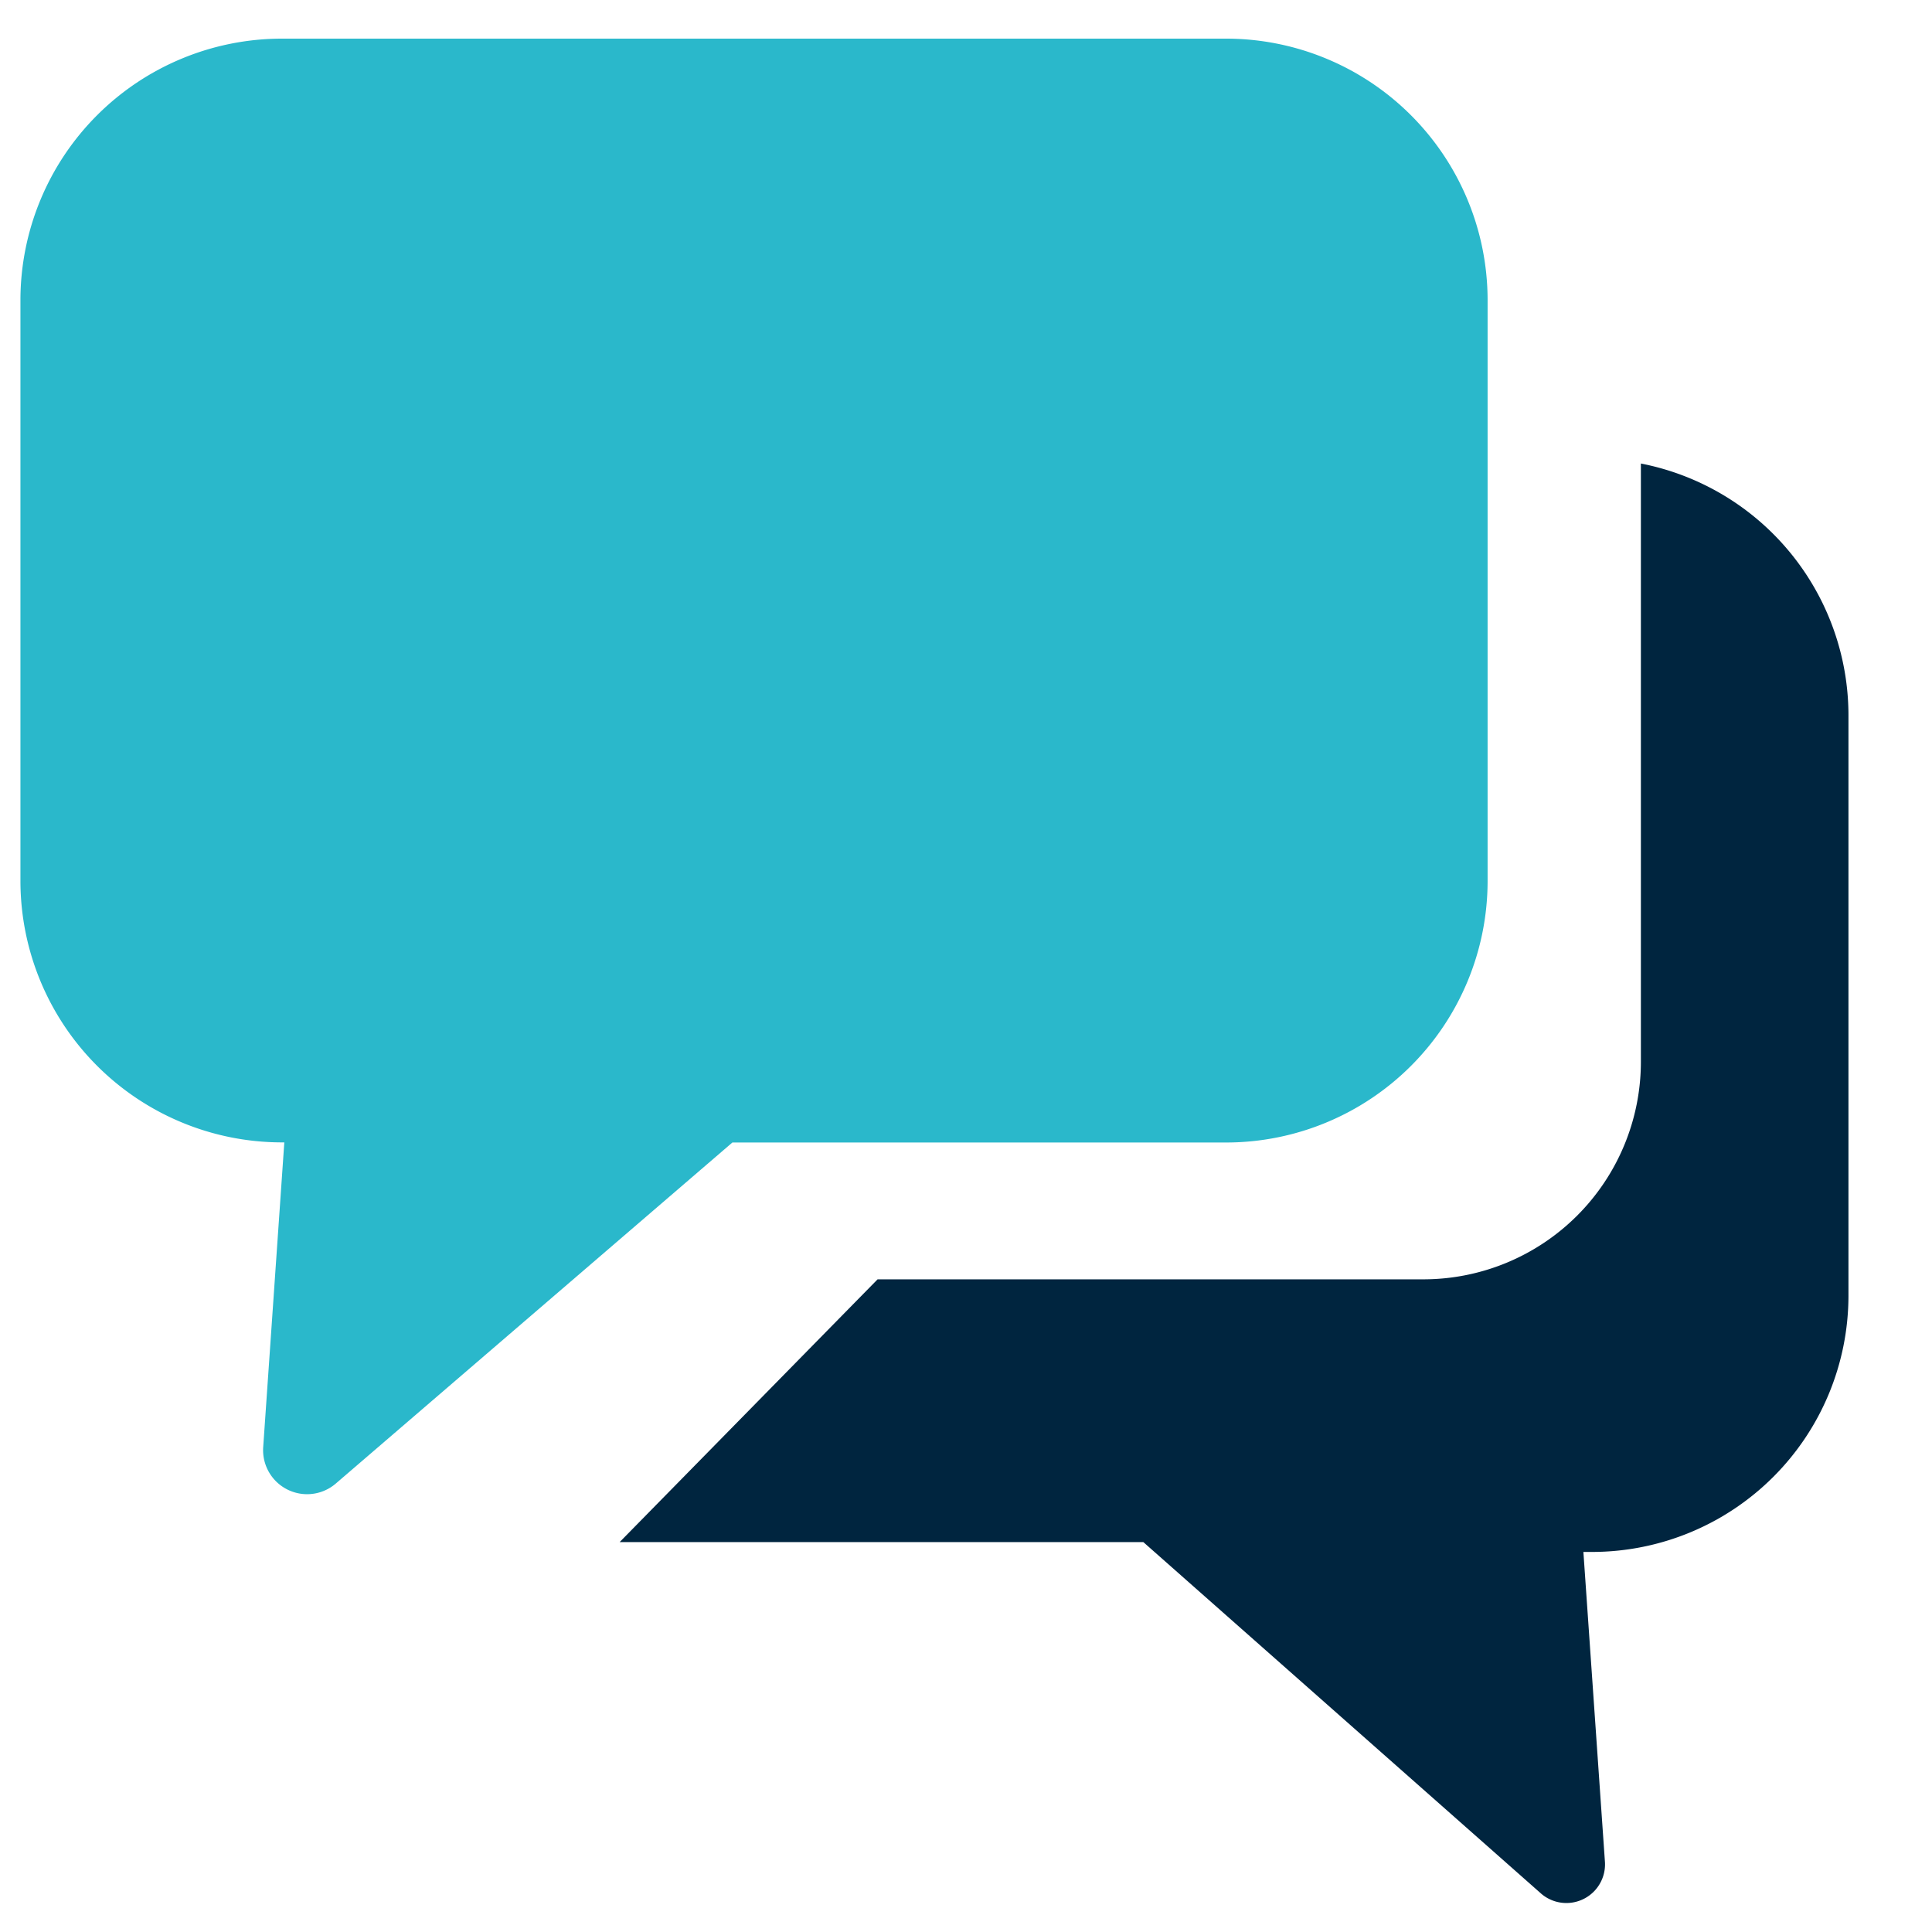 <?xml version="1.0" encoding="UTF-8"?> <svg xmlns="http://www.w3.org/2000/svg" xmlns:xlink="http://www.w3.org/1999/xlink" width="50" height="50" viewBox="0 0 50 50"><defs><clipPath id="clip-path"><rect id="Rectangle_1290" data-name="Rectangle 1290" width="50" height="50" transform="translate(1052 2120)" fill="#fff"></rect></clipPath></defs><g id="Groupe_de_masques_21" data-name="Groupe de masques 21" transform="translate(-1052 -2120)" clip-path="url(#clip-path)"><g id="Groupe_616" data-name="Groupe 616" transform="translate(-9 -9)"><path id="how-to" d="M6.754,0H31.216A6.77,6.77,0,0,1,37.97,6.754v15.06a6.77,6.77,0,0,1-6.754,6.754H18.425L8.172,37.385a1.139,1.139,0,0,1-1.889-.939l.546-7.881H6.754A6.77,6.77,0,0,1,0,21.814V6.754A6.77,6.77,0,0,1,6.754,0ZM31.212,2.278H6.754A4.492,4.492,0,0,0,2.278,6.754v15.06a4.492,4.492,0,0,0,4.477,4.5H8.141A1.139,1.139,0,0,1,9.2,27.52l-.444,6.374,8.459-7.273a1.127,1.127,0,0,1,.785-.33H31.212a4.492,4.492,0,0,0,4.477-4.477V6.754a4.492,4.492,0,0,0-4.477-4.477Z" transform="translate(1061.529 2130)" fill="#2ab8cb" fill-rule="evenodd"></path><path id="how-to-2" data-name="how-to" d="M40.654,10.087a6.644,6.644,0,0,1,5.372,6.5V31.638a6.637,6.637,0,0,1-6.617,6.617h-.243l.558,8.027a1,1,0,0,1-1.641.825L27.777,38H14.225L20.9,31.2H35.038a5.631,5.631,0,0,0,5.616-5.616V10.079Z" transform="translate(1062.812 2130.909)" fill="#00253f" fill-rule="evenodd"></path><path id="Tracé_142" data-name="Tracé 142" d="M.111,0h32.7l1.375,13.185-.884,10.8-19.12,1.734L6.073,32.545V25.717L.111,23.983-1.236,11.176Z" transform="translate(1064.111 2132.18)" fill="#2ab8cb"></path></g></g></svg> 